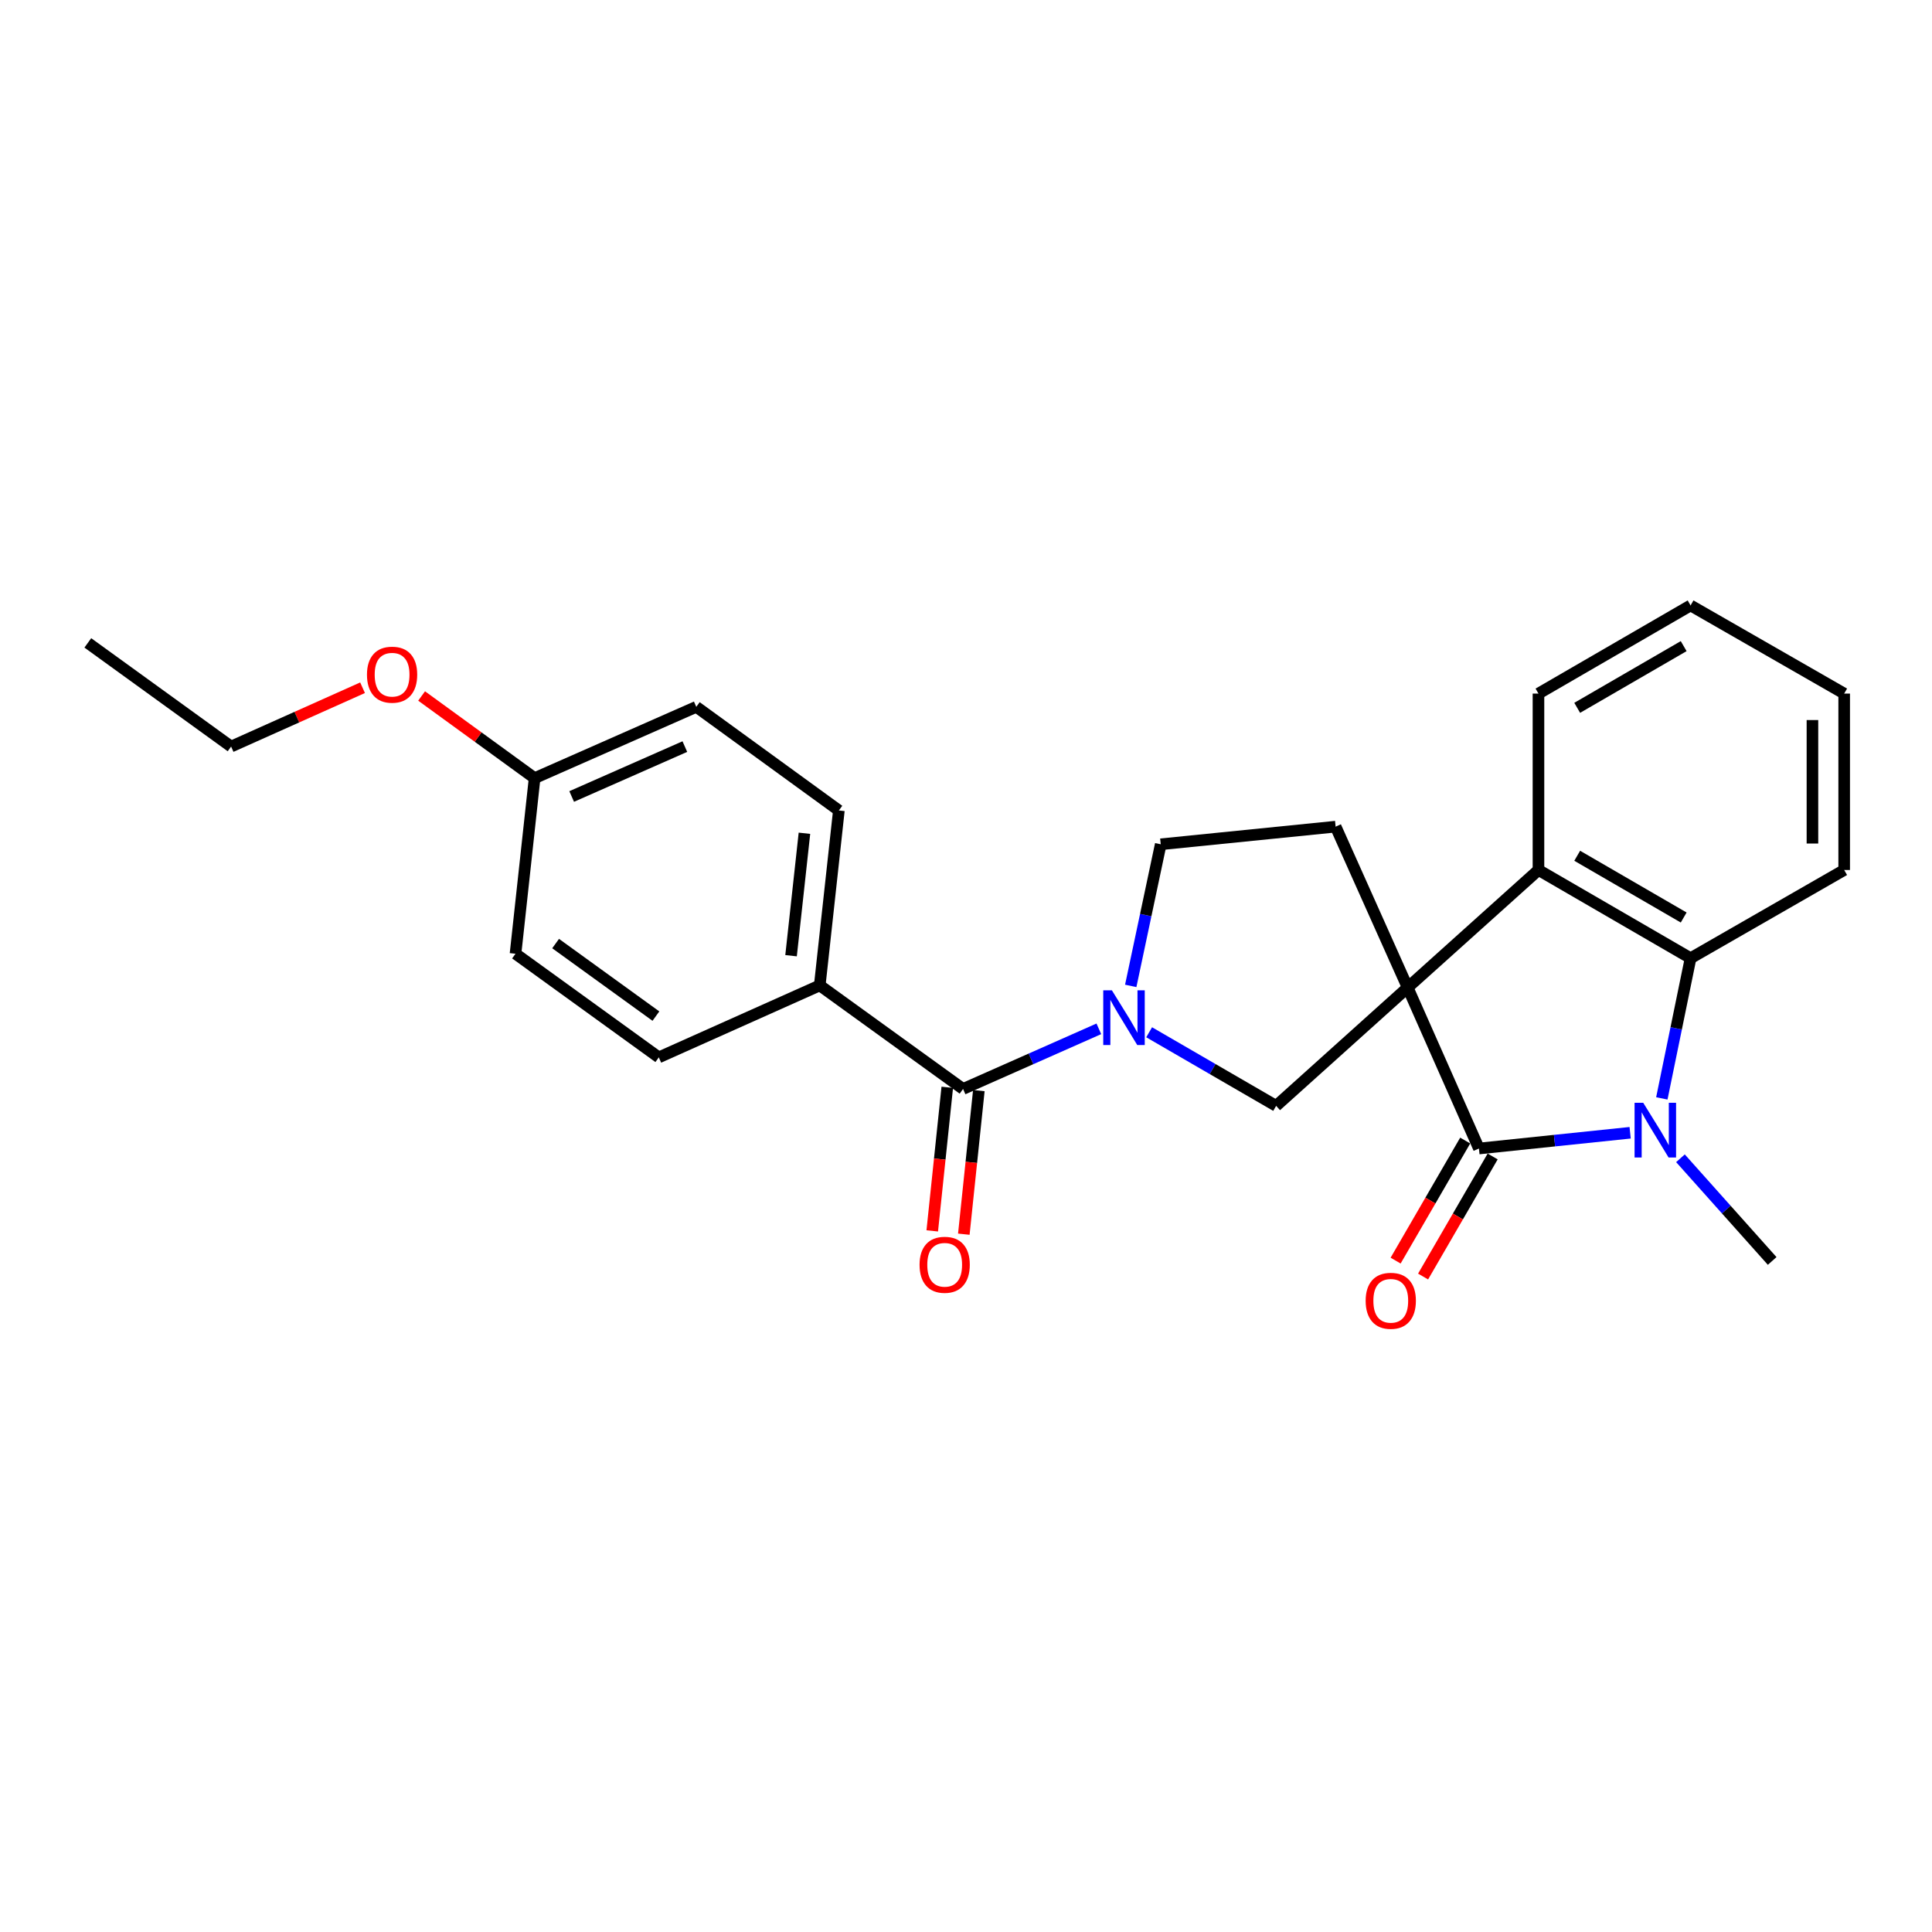 <?xml version='1.0' encoding='iso-8859-1'?>
<svg version='1.1' baseProfile='full'
              xmlns='http://www.w3.org/2000/svg'
                      xmlns:rdkit='http://www.rdkit.org/xml'
                      xmlns:xlink='http://www.w3.org/1999/xlink'
                  xml:space='preserve'
width='1000px' height='1000px' viewBox='0 0 1000 1000'>
<!-- END OF HEADER -->
<rect style='opacity:1.0;fill:#FFFFFF;stroke:none' width='1000' height='1000' x='0' y='0'> </rect>
<path class='bond-0' d='M 728.605,511.164 L 765.492,594.467' style='fill:none;fill-rule:evenodd;stroke:#000000;stroke-width:6px;stroke-linecap:butt;stroke-linejoin:miter;stroke-opacity:1' />
<path class='bond-3' d='M 728.605,511.164 L 796.309,450.306' style='fill:none;fill-rule:evenodd;stroke:#000000;stroke-width:6px;stroke-linecap:butt;stroke-linejoin:miter;stroke-opacity:1' />
<path class='bond-4' d='M 728.605,511.164 L 660.528,572.395' style='fill:none;fill-rule:evenodd;stroke:#000000;stroke-width:6px;stroke-linecap:butt;stroke-linejoin:miter;stroke-opacity:1' />
<path class='bond-7' d='M 728.605,511.164 L 691.317,427.869' style='fill:none;fill-rule:evenodd;stroke:#000000;stroke-width:6px;stroke-linecap:butt;stroke-linejoin:miter;stroke-opacity:1' />
<path class='bond-1' d='M 765.492,594.467 L 804.625,590.391' style='fill:none;fill-rule:evenodd;stroke:#000000;stroke-width:6px;stroke-linecap:butt;stroke-linejoin:miter;stroke-opacity:1' />
<path class='bond-1' d='M 804.625,590.391 L 843.757,586.314' style='fill:none;fill-rule:evenodd;stroke:#0000FF;stroke-width:6px;stroke-linecap:butt;stroke-linejoin:miter;stroke-opacity:1' />
<path class='bond-10' d='M 758.384,590.348 L 740.377,621.42' style='fill:none;fill-rule:evenodd;stroke:#000000;stroke-width:6px;stroke-linecap:butt;stroke-linejoin:miter;stroke-opacity:1' />
<path class='bond-10' d='M 740.377,621.42 L 722.37,652.492' style='fill:none;fill-rule:evenodd;stroke:#FF0000;stroke-width:6px;stroke-linecap:butt;stroke-linejoin:miter;stroke-opacity:1' />
<path class='bond-10' d='M 772.6,598.587 L 754.593,629.659' style='fill:none;fill-rule:evenodd;stroke:#000000;stroke-width:6px;stroke-linecap:butt;stroke-linejoin:miter;stroke-opacity:1' />
<path class='bond-10' d='M 754.593,629.659 L 736.586,660.731' style='fill:none;fill-rule:evenodd;stroke:#FF0000;stroke-width:6px;stroke-linecap:butt;stroke-linejoin:miter;stroke-opacity:1' />
<path class='bond-14' d='M 869.802,599.521 L 893.539,626.095' style='fill:none;fill-rule:evenodd;stroke:#0000FF;stroke-width:6px;stroke-linecap:butt;stroke-linejoin:miter;stroke-opacity:1' />
<path class='bond-14' d='M 893.539,626.095 L 917.275,652.668' style='fill:none;fill-rule:evenodd;stroke:#000000;stroke-width:6px;stroke-linecap:butt;stroke-linejoin:miter;stroke-opacity:1' />
<path class='bond-26' d='M 860.161,568.525 L 867.6,532.245' style='fill:none;fill-rule:evenodd;stroke:#0000FF;stroke-width:6px;stroke-linecap:butt;stroke-linejoin:miter;stroke-opacity:1' />
<path class='bond-26' d='M 867.6,532.245 L 875.039,495.965' style='fill:none;fill-rule:evenodd;stroke:#000000;stroke-width:6px;stroke-linecap:butt;stroke-linejoin:miter;stroke-opacity:1' />
<path class='bond-2' d='M 594.795,534.298 L 627.661,553.347' style='fill:none;fill-rule:evenodd;stroke:#0000FF;stroke-width:6px;stroke-linecap:butt;stroke-linejoin:miter;stroke-opacity:1' />
<path class='bond-2' d='M 627.661,553.347 L 660.528,572.395' style='fill:none;fill-rule:evenodd;stroke:#000000;stroke-width:6px;stroke-linecap:butt;stroke-linejoin:miter;stroke-opacity:1' />
<path class='bond-6' d='M 568.761,532.519 L 533.619,548.08' style='fill:none;fill-rule:evenodd;stroke:#0000FF;stroke-width:6px;stroke-linecap:butt;stroke-linejoin:miter;stroke-opacity:1' />
<path class='bond-6' d='M 533.619,548.08 L 498.476,563.642' style='fill:none;fill-rule:evenodd;stroke:#000000;stroke-width:6px;stroke-linecap:butt;stroke-linejoin:miter;stroke-opacity:1' />
<path class='bond-25' d='M 585.265,510.301 L 593.029,473.649' style='fill:none;fill-rule:evenodd;stroke:#0000FF;stroke-width:6px;stroke-linecap:butt;stroke-linejoin:miter;stroke-opacity:1' />
<path class='bond-25' d='M 593.029,473.649 L 600.793,436.998' style='fill:none;fill-rule:evenodd;stroke:#000000;stroke-width:6px;stroke-linecap:butt;stroke-linejoin:miter;stroke-opacity:1' />
<path class='bond-5' d='M 796.309,450.306 L 875.039,495.965' style='fill:none;fill-rule:evenodd;stroke:#000000;stroke-width:6px;stroke-linecap:butt;stroke-linejoin:miter;stroke-opacity:1' />
<path class='bond-5' d='M 816.361,442.942 L 871.473,474.903' style='fill:none;fill-rule:evenodd;stroke:#000000;stroke-width:6px;stroke-linecap:butt;stroke-linejoin:miter;stroke-opacity:1' />
<path class='bond-18' d='M 796.309,450.306 L 796.309,358.998' style='fill:none;fill-rule:evenodd;stroke:#000000;stroke-width:6px;stroke-linecap:butt;stroke-linejoin:miter;stroke-opacity:1' />
<path class='bond-19' d='M 875.039,495.965 L 954.545,450.306' style='fill:none;fill-rule:evenodd;stroke:#000000;stroke-width:6px;stroke-linecap:butt;stroke-linejoin:miter;stroke-opacity:1' />
<path class='bond-9' d='M 498.476,563.642 L 424.3,510.041' style='fill:none;fill-rule:evenodd;stroke:#000000;stroke-width:6px;stroke-linecap:butt;stroke-linejoin:miter;stroke-opacity:1' />
<path class='bond-11' d='M 490.305,562.787 L 486.418,599.947' style='fill:none;fill-rule:evenodd;stroke:#000000;stroke-width:6px;stroke-linecap:butt;stroke-linejoin:miter;stroke-opacity:1' />
<path class='bond-11' d='M 486.418,599.947 L 482.53,637.107' style='fill:none;fill-rule:evenodd;stroke:#FF0000;stroke-width:6px;stroke-linecap:butt;stroke-linejoin:miter;stroke-opacity:1' />
<path class='bond-11' d='M 506.646,564.496 L 502.759,601.656' style='fill:none;fill-rule:evenodd;stroke:#000000;stroke-width:6px;stroke-linecap:butt;stroke-linejoin:miter;stroke-opacity:1' />
<path class='bond-11' d='M 502.759,601.656 L 498.872,638.816' style='fill:none;fill-rule:evenodd;stroke:#FF0000;stroke-width:6px;stroke-linecap:butt;stroke-linejoin:miter;stroke-opacity:1' />
<path class='bond-8' d='M 691.317,427.869 L 600.793,436.998' style='fill:none;fill-rule:evenodd;stroke:#000000;stroke-width:6px;stroke-linecap:butt;stroke-linejoin:miter;stroke-opacity:1' />
<path class='bond-12' d='M 424.3,510.041 L 434.195,419.499' style='fill:none;fill-rule:evenodd;stroke:#000000;stroke-width:6px;stroke-linecap:butt;stroke-linejoin:miter;stroke-opacity:1' />
<path class='bond-12' d='M 409.451,494.675 L 416.377,431.295' style='fill:none;fill-rule:evenodd;stroke:#000000;stroke-width:6px;stroke-linecap:butt;stroke-linejoin:miter;stroke-opacity:1' />
<path class='bond-13' d='M 424.3,510.041 L 340.997,547.293' style='fill:none;fill-rule:evenodd;stroke:#000000;stroke-width:6px;stroke-linecap:butt;stroke-linejoin:miter;stroke-opacity:1' />
<path class='bond-17' d='M 434.195,419.499 L 360.394,365.862' style='fill:none;fill-rule:evenodd;stroke:#000000;stroke-width:6px;stroke-linecap:butt;stroke-linejoin:miter;stroke-opacity:1' />
<path class='bond-16' d='M 340.997,547.293 L 266.83,493.656' style='fill:none;fill-rule:evenodd;stroke:#000000;stroke-width:6px;stroke-linecap:butt;stroke-linejoin:miter;stroke-opacity:1' />
<path class='bond-16' d='M 339.5,525.934 L 287.584,488.388' style='fill:none;fill-rule:evenodd;stroke:#000000;stroke-width:6px;stroke-linecap:butt;stroke-linejoin:miter;stroke-opacity:1' />
<path class='bond-15' d='M 276.716,402.767 L 266.83,493.656' style='fill:none;fill-rule:evenodd;stroke:#000000;stroke-width:6px;stroke-linecap:butt;stroke-linejoin:miter;stroke-opacity:1' />
<path class='bond-20' d='M 276.716,402.767 L 247.47,381.503' style='fill:none;fill-rule:evenodd;stroke:#000000;stroke-width:6px;stroke-linecap:butt;stroke-linejoin:miter;stroke-opacity:1' />
<path class='bond-20' d='M 247.47,381.503 L 218.223,360.239' style='fill:none;fill-rule:evenodd;stroke:#FF0000;stroke-width:6px;stroke-linecap:butt;stroke-linejoin:miter;stroke-opacity:1' />
<path class='bond-28' d='M 276.716,402.767 L 360.394,365.862' style='fill:none;fill-rule:evenodd;stroke:#000000;stroke-width:6px;stroke-linecap:butt;stroke-linejoin:miter;stroke-opacity:1' />
<path class='bond-28' d='M 295.898,412.265 L 354.473,386.431' style='fill:none;fill-rule:evenodd;stroke:#000000;stroke-width:6px;stroke-linecap:butt;stroke-linejoin:miter;stroke-opacity:1' />
<path class='bond-22' d='M 796.309,358.998 L 875.039,313.375' style='fill:none;fill-rule:evenodd;stroke:#000000;stroke-width:6px;stroke-linecap:butt;stroke-linejoin:miter;stroke-opacity:1' />
<path class='bond-22' d='M 816.357,366.37 L 871.468,334.435' style='fill:none;fill-rule:evenodd;stroke:#000000;stroke-width:6px;stroke-linecap:butt;stroke-linejoin:miter;stroke-opacity:1' />
<path class='bond-27' d='M 954.545,450.306 L 954.545,358.998' style='fill:none;fill-rule:evenodd;stroke:#000000;stroke-width:6px;stroke-linecap:butt;stroke-linejoin:miter;stroke-opacity:1' />
<path class='bond-27' d='M 938.115,436.61 L 938.115,372.694' style='fill:none;fill-rule:evenodd;stroke:#000000;stroke-width:6px;stroke-linecap:butt;stroke-linejoin:miter;stroke-opacity:1' />
<path class='bond-21' d='M 187.66,355.969 L 153.641,371.194' style='fill:none;fill-rule:evenodd;stroke:#FF0000;stroke-width:6px;stroke-linecap:butt;stroke-linejoin:miter;stroke-opacity:1' />
<path class='bond-21' d='M 153.641,371.194 L 119.621,386.419' style='fill:none;fill-rule:evenodd;stroke:#000000;stroke-width:6px;stroke-linecap:butt;stroke-linejoin:miter;stroke-opacity:1' />
<path class='bond-24' d='M 119.621,386.419 L 45.455,332.763' style='fill:none;fill-rule:evenodd;stroke:#000000;stroke-width:6px;stroke-linecap:butt;stroke-linejoin:miter;stroke-opacity:1' />
<path class='bond-23' d='M 875.039,313.375 L 954.545,358.998' style='fill:none;fill-rule:evenodd;stroke:#000000;stroke-width:6px;stroke-linecap:butt;stroke-linejoin:miter;stroke-opacity:1' />
<path  class='atom-2' d='M 850.532 570.796
L 859.812 585.796
Q 860.732 587.276, 862.212 589.956
Q 863.692 592.636, 863.772 592.796
L 863.772 570.796
L 867.532 570.796
L 867.532 599.116
L 863.652 599.116
L 853.692 582.716
Q 852.532 580.796, 851.292 578.596
Q 850.092 576.396, 849.732 575.716
L 849.732 599.116
L 846.052 599.116
L 846.052 570.796
L 850.532 570.796
' fill='#0000FF'/>
<path  class='atom-3' d='M 575.519 512.595
L 584.799 527.595
Q 585.719 529.075, 587.199 531.755
Q 588.679 534.435, 588.759 534.595
L 588.759 512.595
L 592.519 512.595
L 592.519 540.915
L 588.639 540.915
L 578.679 524.515
Q 577.519 522.595, 576.279 520.395
Q 575.079 518.195, 574.719 517.515
L 574.719 540.915
L 571.039 540.915
L 571.039 512.595
L 575.519 512.595
' fill='#0000FF'/>
<path  class='atom-11' d='M 706.861 673.287
Q 706.861 666.487, 710.221 662.687
Q 713.581 658.887, 719.861 658.887
Q 726.141 658.887, 729.501 662.687
Q 732.861 666.487, 732.861 673.287
Q 732.861 680.167, 729.461 684.087
Q 726.061 687.967, 719.861 687.967
Q 713.621 687.967, 710.221 684.087
Q 706.861 680.207, 706.861 673.287
M 719.861 684.767
Q 724.181 684.767, 726.501 681.887
Q 728.861 678.967, 728.861 673.287
Q 728.861 667.727, 726.501 664.927
Q 724.181 662.087, 719.861 662.087
Q 715.541 662.087, 713.181 664.887
Q 710.861 667.687, 710.861 673.287
Q 710.861 679.007, 713.181 681.887
Q 715.541 684.767, 719.861 684.767
' fill='#FF0000'/>
<path  class='atom-12' d='M 475.964 654.647
Q 475.964 647.847, 479.324 644.047
Q 482.684 640.247, 488.964 640.247
Q 495.244 640.247, 498.604 644.047
Q 501.964 647.847, 501.964 654.647
Q 501.964 661.527, 498.564 665.447
Q 495.164 669.327, 488.964 669.327
Q 482.724 669.327, 479.324 665.447
Q 475.964 661.567, 475.964 654.647
M 488.964 666.127
Q 493.284 666.127, 495.604 663.247
Q 497.964 660.327, 497.964 654.647
Q 497.964 649.087, 495.604 646.287
Q 493.284 643.447, 488.964 643.447
Q 484.644 643.447, 482.284 646.247
Q 479.964 649.047, 479.964 654.647
Q 479.964 660.367, 482.284 663.247
Q 484.644 666.127, 488.964 666.127
' fill='#FF0000'/>
<path  class='atom-21' d='M 189.943 349.21
Q 189.943 342.41, 193.303 338.61
Q 196.663 334.81, 202.943 334.81
Q 209.223 334.81, 212.583 338.61
Q 215.943 342.41, 215.943 349.21
Q 215.943 356.09, 212.543 360.01
Q 209.143 363.89, 202.943 363.89
Q 196.703 363.89, 193.303 360.01
Q 189.943 356.13, 189.943 349.21
M 202.943 360.69
Q 207.263 360.69, 209.583 357.81
Q 211.943 354.89, 211.943 349.21
Q 211.943 343.65, 209.583 340.85
Q 207.263 338.01, 202.943 338.01
Q 198.623 338.01, 196.263 340.81
Q 193.943 343.61, 193.943 349.21
Q 193.943 354.93, 196.263 357.81
Q 198.623 360.69, 202.943 360.69
' fill='#FF0000'/>
</svg>
